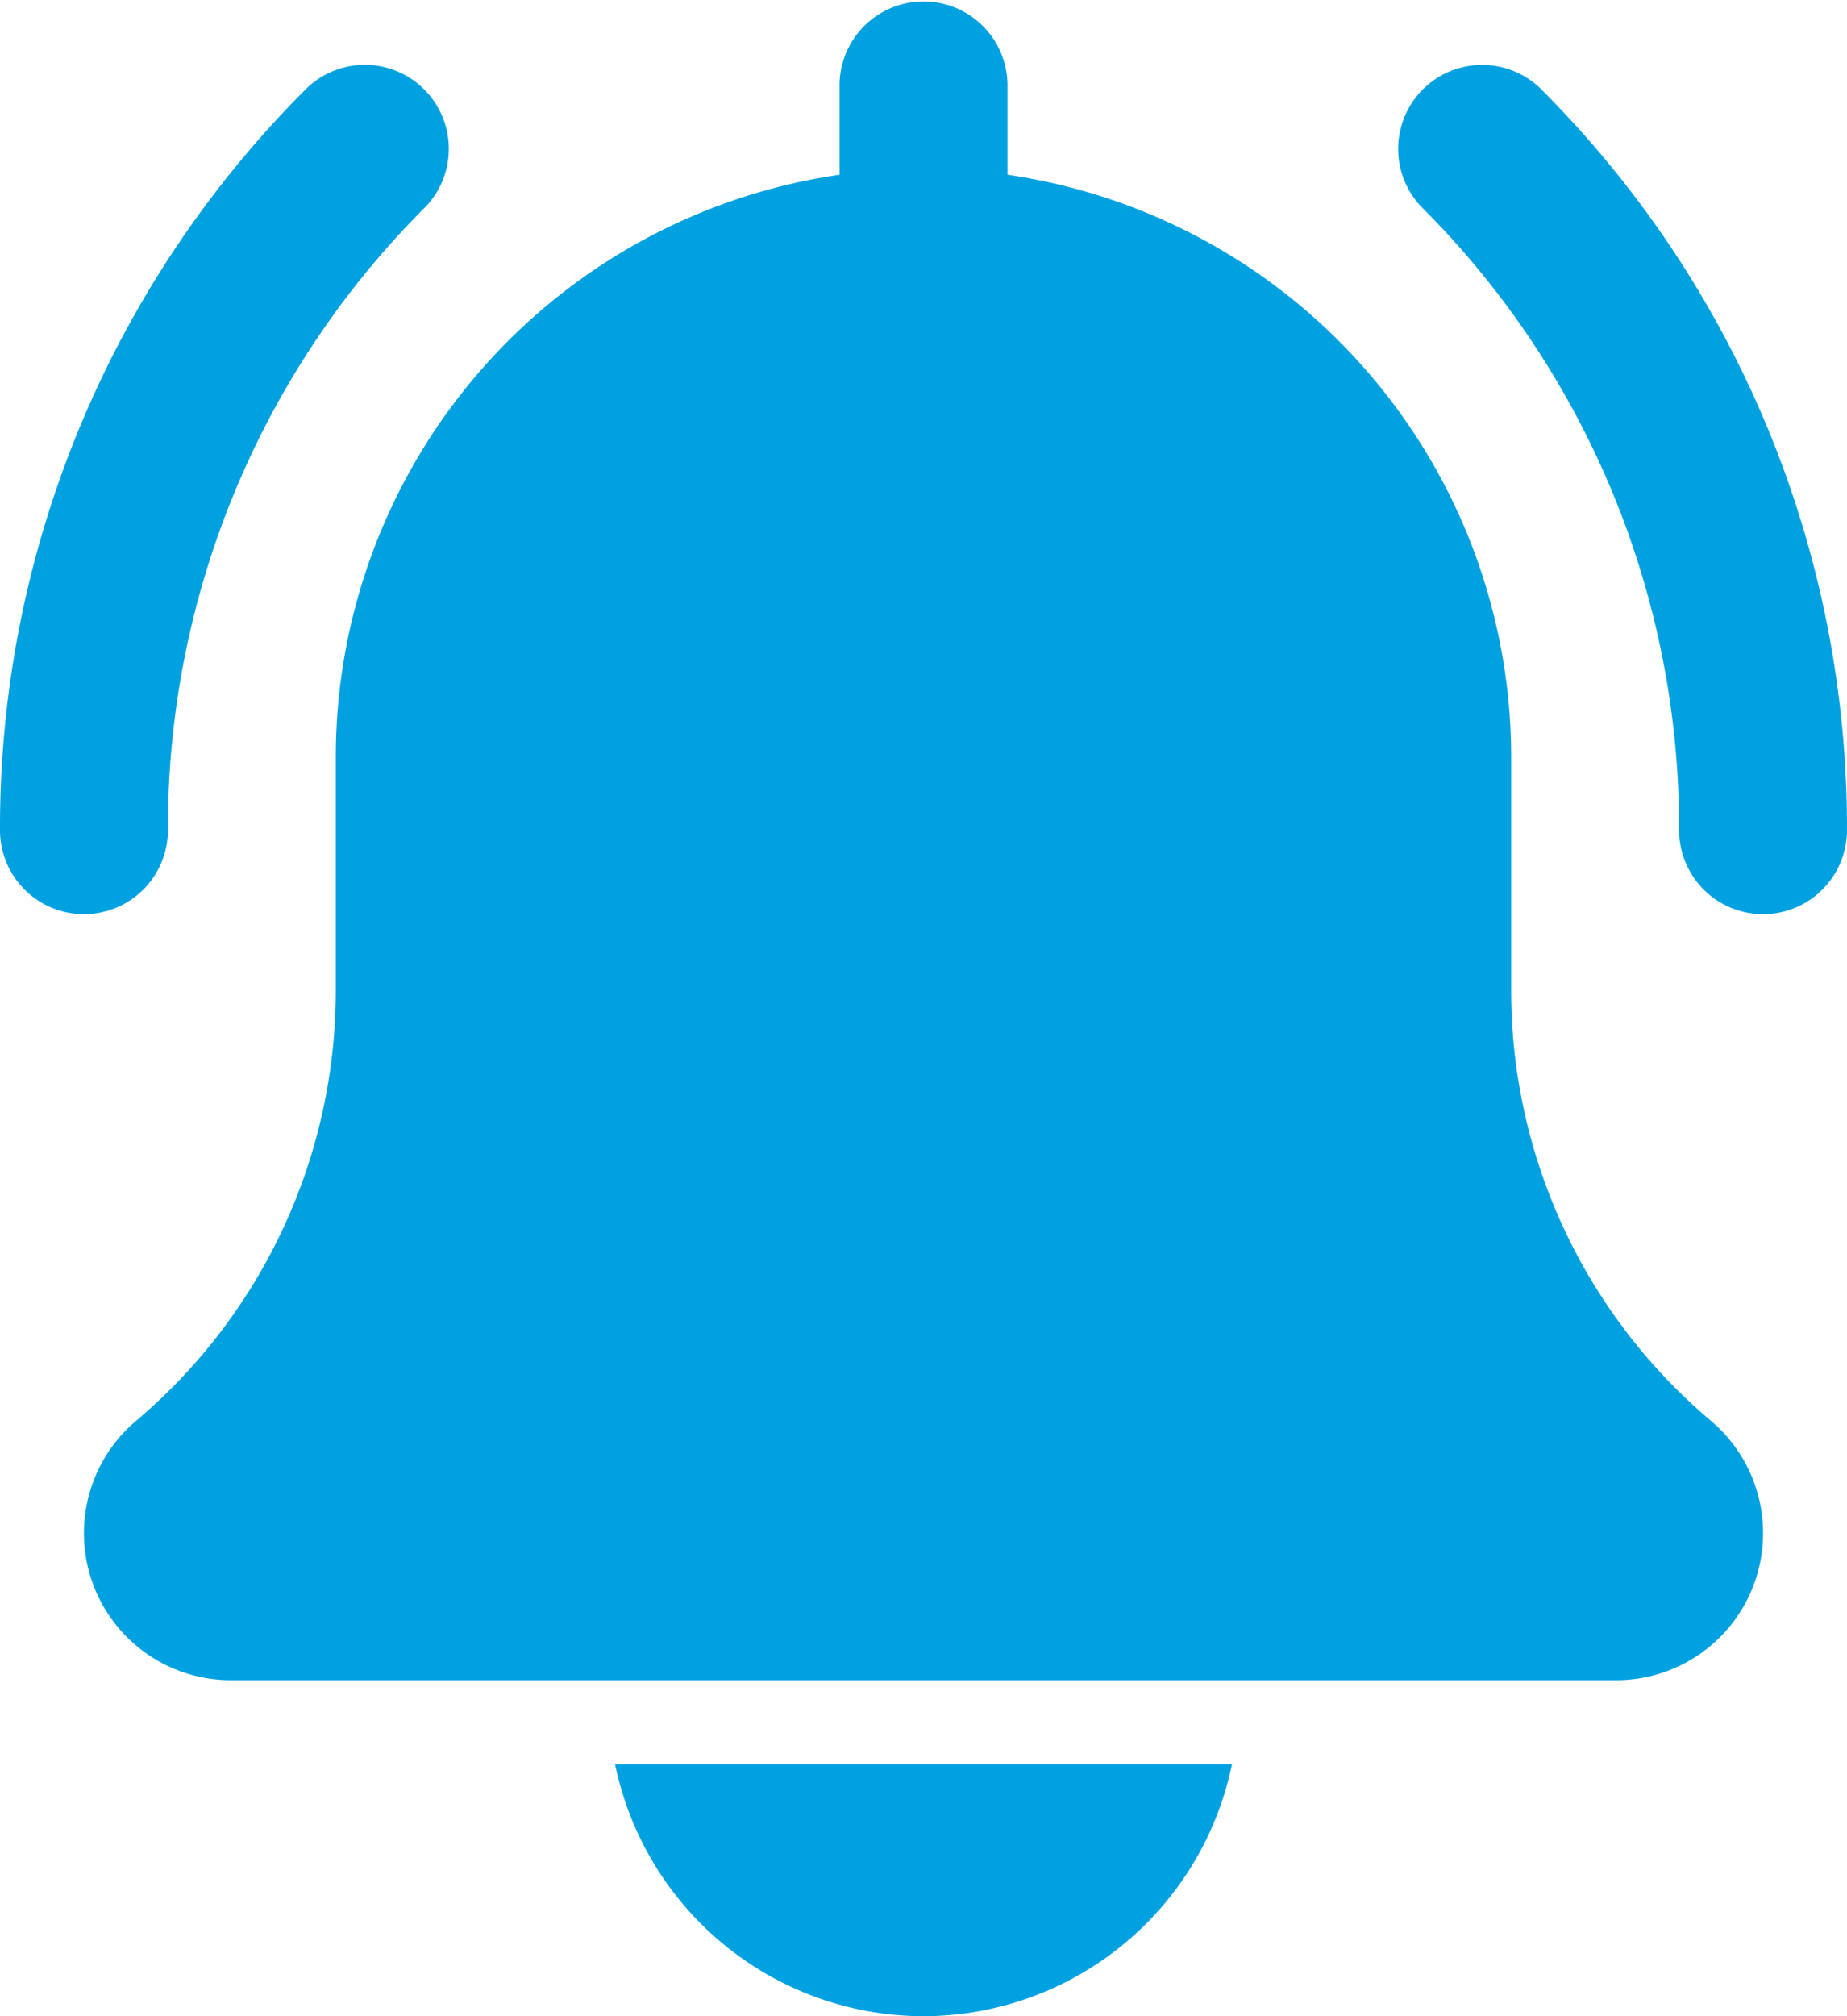 <svg xmlns="http://www.w3.org/2000/svg" id="bell" width="73.16" height="79.812" viewBox="0 0 73.16 79.812"><defs><style>      .cls-1 {        fill: #00a1e0;      }    </style></defs><path id="Pfad_14232" data-name="Pfad 14232" class="cls-1" d="M369.338,49.69a3.326,3.326,0,0,1-3.325-3.325,34.7,34.7,0,0,0-10.226-24.692,3.325,3.325,0,0,1,4.7-4.7,41.294,41.294,0,0,1,12.175,29.394A3.326,3.326,0,0,1,369.338,49.69Zm0,0" transform="translate(-299.503 -13.502)"></path><path id="Pfad_14233" data-name="Pfad 14233" class="cls-1" d="M3.325,49.69A3.326,3.326,0,0,1,0,46.364,41.3,41.3,0,0,1,12.175,16.97a3.325,3.325,0,0,1,4.7,4.7A34.69,34.69,0,0,0,6.651,46.364,3.327,3.327,0,0,1,3.325,49.69Zm0,0" transform="translate(0 -13.502)"></path><path id="Pfad_14234" data-name="Pfad 14234" class="cls-1" d="M85.777,56.244A22.274,22.274,0,0,1,77.865,39.2V29.929A23.3,23.3,0,0,0,57.913,6.917V3.325a3.326,3.326,0,0,0-6.651,0V6.917A23.294,23.294,0,0,0,31.308,29.929V39.2a22.3,22.3,0,0,1-7.941,17.07A5.819,5.819,0,0,0,27.152,66.51h54.87a5.819,5.819,0,0,0,3.755-10.266Zm0,0" transform="translate(-18.007)"></path><path id="Pfad_14235" data-name="Pfad 14235" class="cls-1" d="M168.507,457.976A12.491,12.491,0,0,0,180.725,448H156.289A12.49,12.49,0,0,0,168.507,457.976Zm0,0" transform="translate(-131.926 -378.165)"></path></svg>